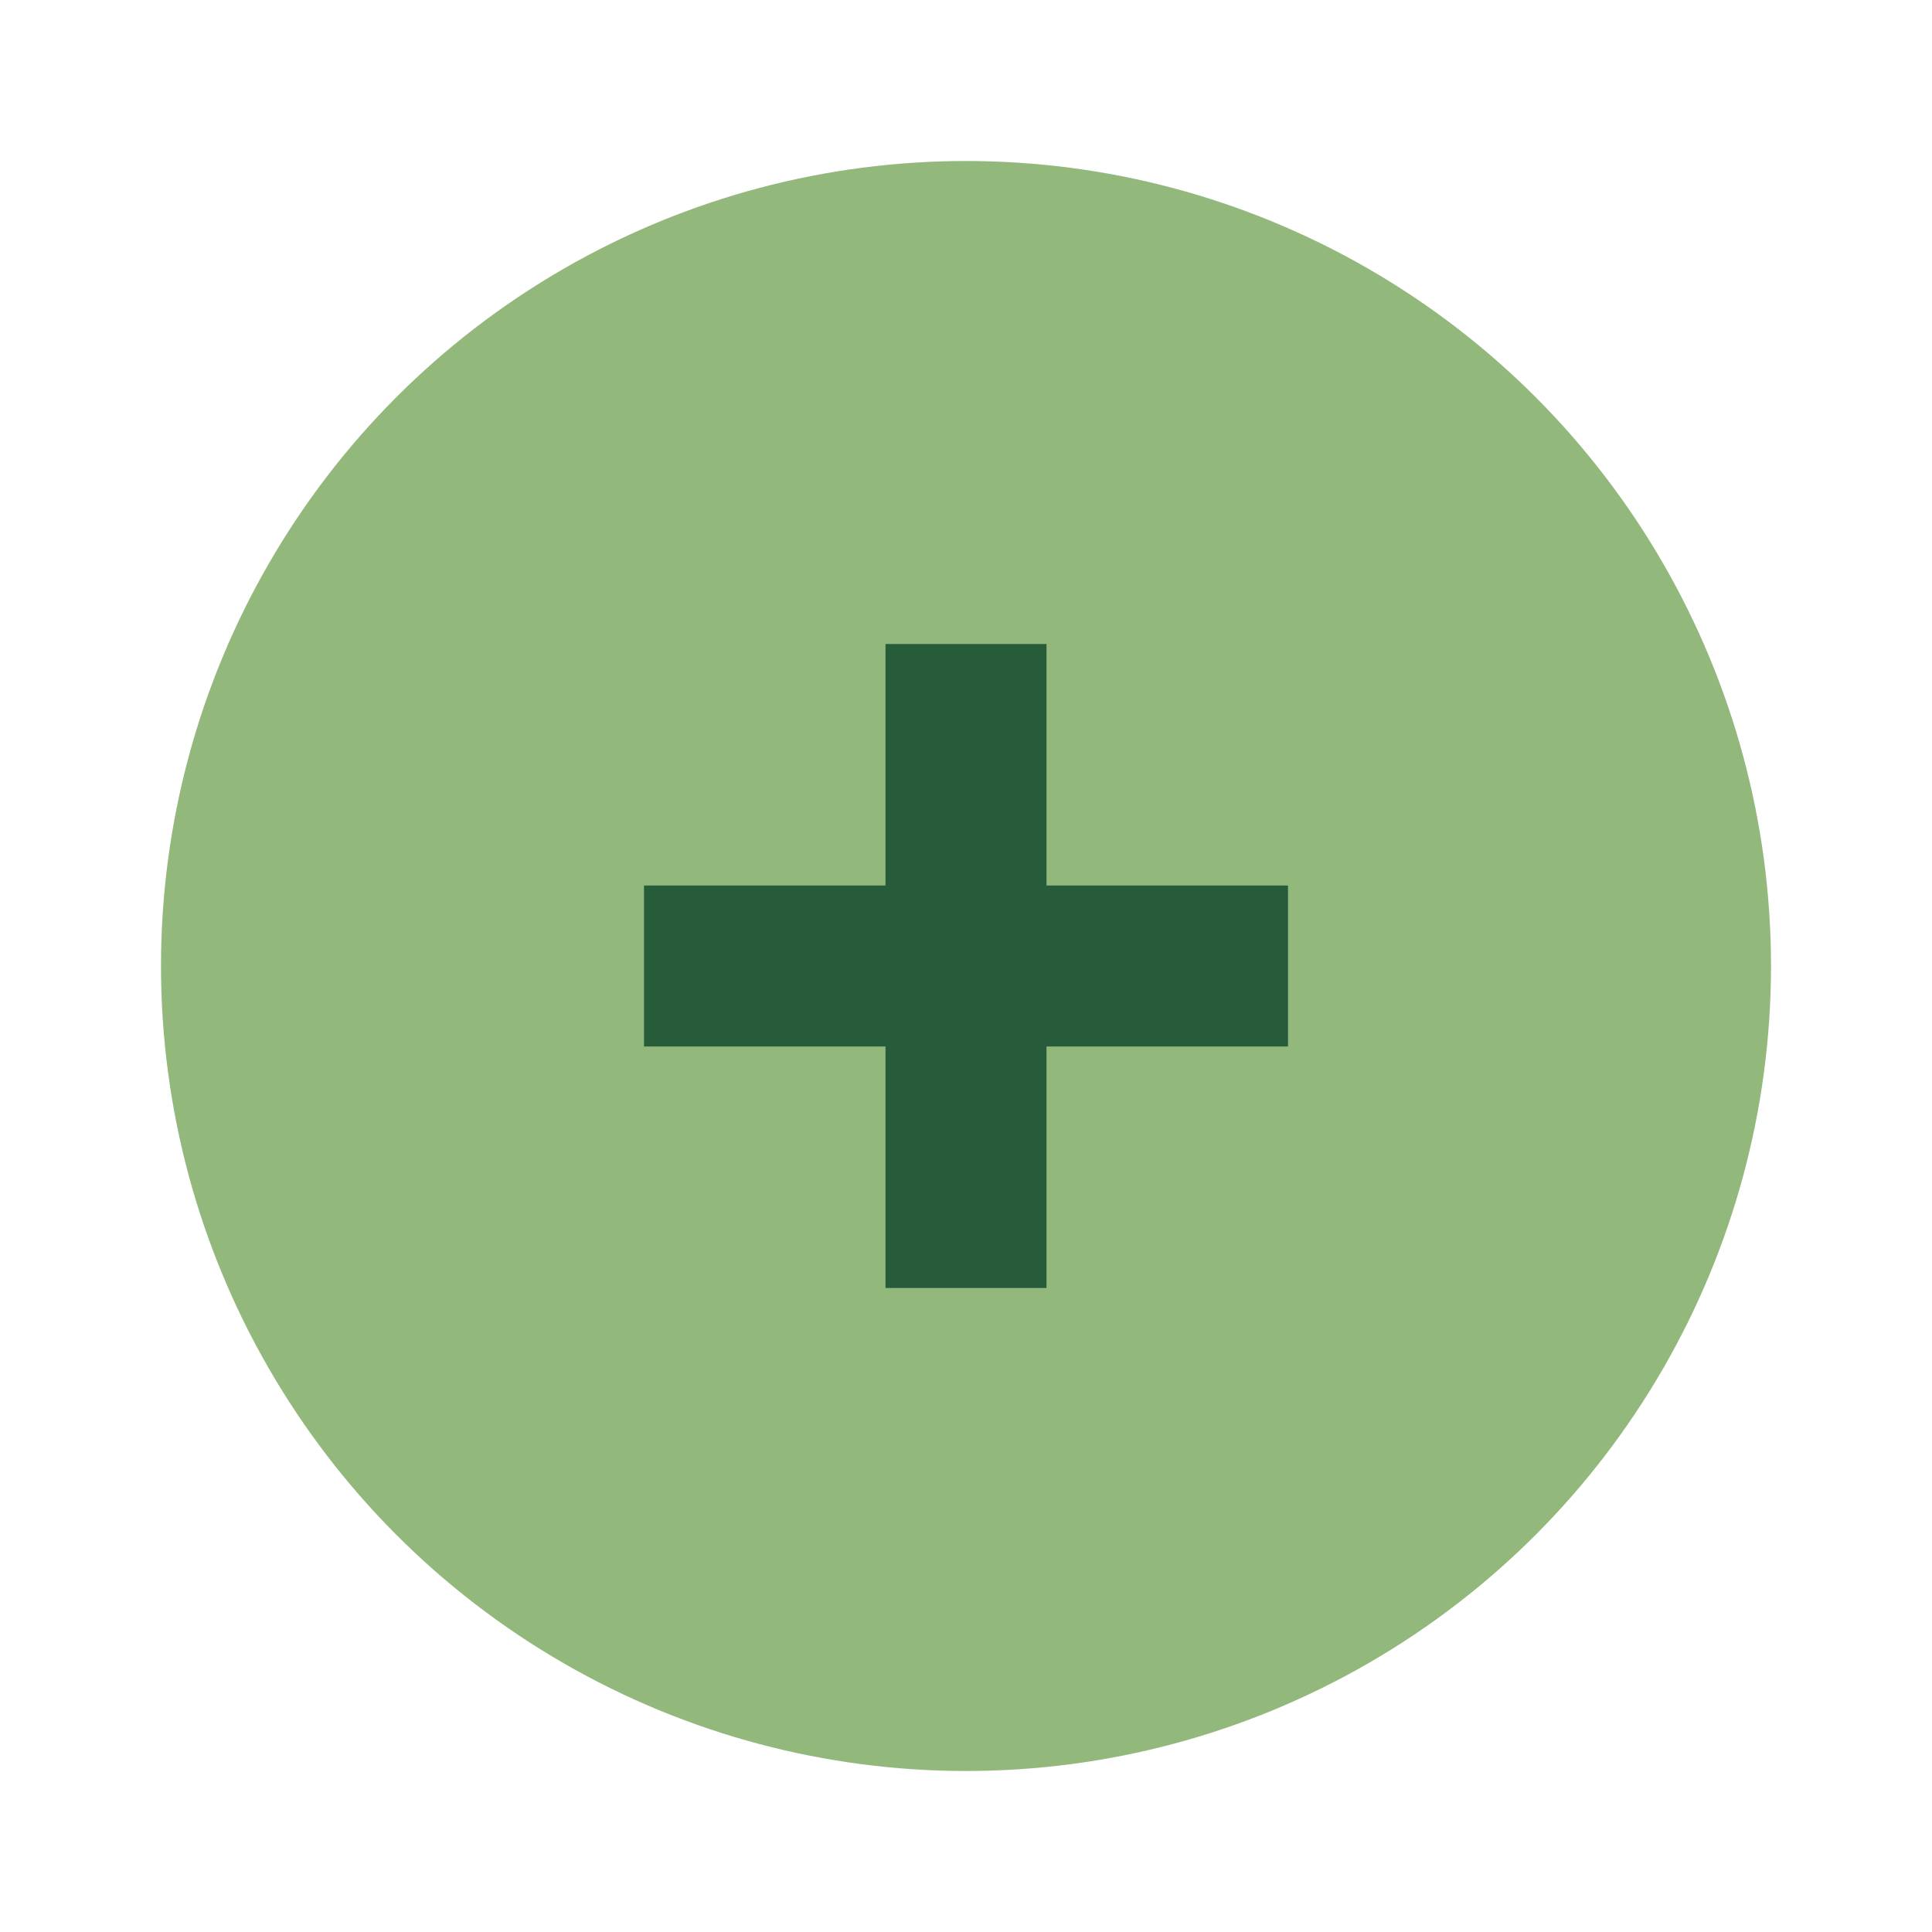 <?xml version="1.0" encoding="UTF-8"?>
<svg xmlns="http://www.w3.org/2000/svg" width="24" height="24" viewBox="0 0 24 24"><circle cx="12" cy="12" r="10" fill="#93B87C"/><path d="M12 8v8M8 12h8" stroke="#275C3A" stroke-width="2"/></svg>